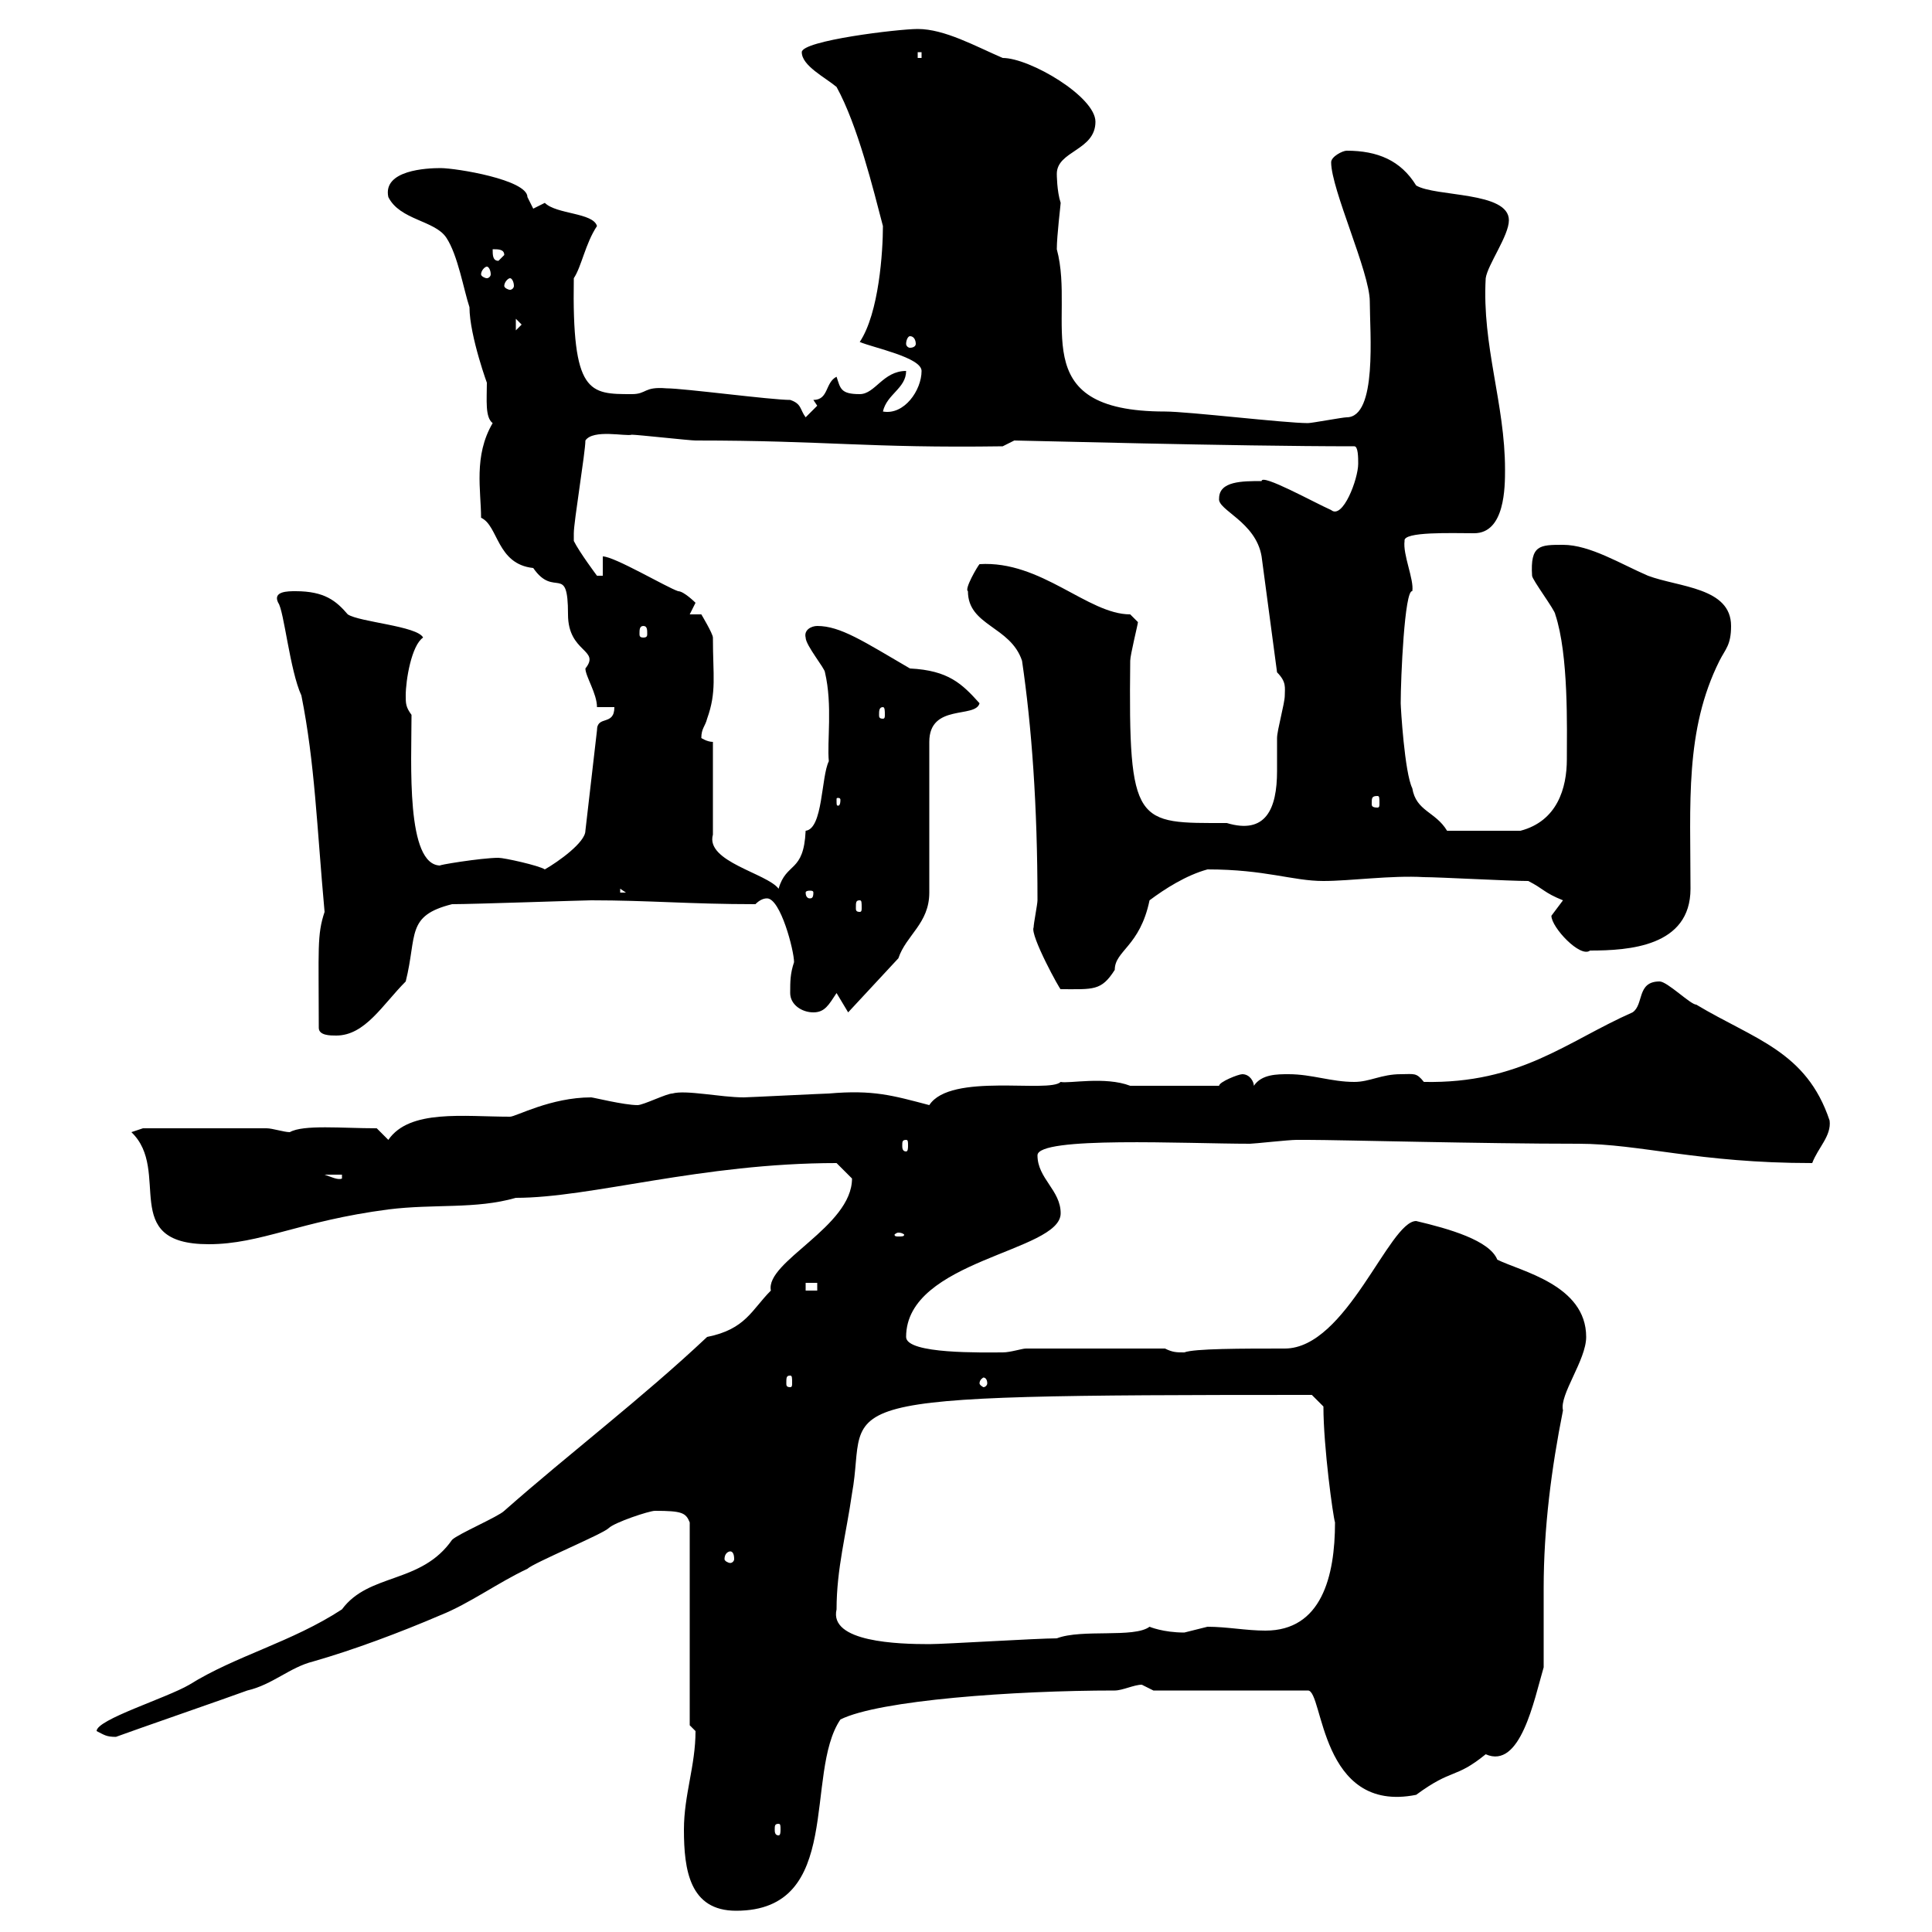 <svg xmlns="http://www.w3.org/2000/svg" xmlns:xlink="http://www.w3.org/1999/xlink" width="300" height="300"><path d="M106.20 284.10C106.20 290.40 107.10 296.70 114.30 296.70C131.10 296.70 124.80 275.40 130.50 267C136.50 264 157.50 262.50 173.10 262.50C174.30 262.50 176.10 261.60 177.30 261.60C177.30 261.60 179.10 262.50 179.10 262.50L203.10 262.50C205.50 262.50 204.90 281.70 219.90 278.70C225.60 274.50 225.90 276.30 230.70 272.40C236.10 274.80 238.20 264 239.70 258.90C239.70 255 239.70 251.10 239.70 246.60C239.70 237.30 240.90 228 242.70 219C242.10 216.60 246.30 211.20 246.30 207.60C246.30 199.50 236.10 197.40 232.50 195.60C231.30 192.60 225 190.80 219.90 189.60C215.70 189.60 209.10 209.40 199.50 209.40C192.90 209.40 185.40 209.40 183.90 210C182.70 210 182.10 210 180.90 209.40L159.30 209.40C158.70 209.40 156.90 210 155.70 210C152.70 210 140.70 210.30 140.70 207.60C140.70 195.60 164.70 194.40 164.70 188.40C164.70 184.80 161.10 183 161.10 179.40C161.10 176.40 184.20 177.60 194.10 177.60C194.70 177.60 200.10 177 201.30 177C201.60 177 202.20 177 203.10 177C207.90 177 230.10 177.60 245.10 177.60C254.70 177.60 263.70 180.60 281.40 180.60C282.30 178.20 284.40 176.40 284.10 174C280.50 163.20 272.40 161.40 263.40 156C262.50 156 258.90 152.40 257.70 152.40C254.10 152.40 255.30 156 253.50 157.20C243.30 161.70 236.10 168.30 221.10 168C219.90 166.50 219.60 166.80 217.50 166.80C214.50 166.80 212.70 168 210.30 168C206.70 168 203.70 166.80 200.10 166.80C198.30 166.80 195.90 166.80 194.70 168.60C194.70 168 194.10 166.80 192.90 166.80C192.30 166.80 189.30 168 189.30 168.60L175.50 168.60C171.60 167.10 165.90 168.30 164.70 168C162.90 169.80 147.60 166.50 144.30 171.60C138.60 170.10 135.60 169.20 128.70 169.80C128.10 169.80 116.10 170.40 115.50 170.40C111.90 170.40 106.50 169.20 104.40 169.80C103.50 169.80 99.90 171.60 99 171.60C96.90 171.60 92.10 170.40 91.80 170.40C85.50 170.40 80.10 173.40 79.20 173.40C72 173.40 63.60 172.20 60.30 177L58.50 175.20C53.10 175.20 47.10 174.60 45 175.80C44.10 175.80 42.30 175.20 41.40 175.20L22.20 175.20L20.40 175.80C26.70 181.80 18.30 193.20 32.40 193.20C40.50 193.20 46.50 189.60 60.30 187.80C67.50 186.90 73.80 187.80 80.10 186C91.80 186 108.90 180.60 129.90 180.60C129.90 180.60 131.70 182.40 132.30 183C132.30 190.50 118.80 195.90 119.70 200.40C116.70 203.40 115.80 206.40 109.80 207.60C99.60 217.20 88.50 225.60 78.30 234.60C77.40 235.50 71.10 238.20 70.20 239.10C65.40 246 57.30 244.20 53.10 249.90C45.30 255 36.60 257.10 29.40 261.60C25.80 263.70 15 267 15 268.80C16.20 269.40 16.50 269.70 18 269.70C20.40 268.80 36 263.40 38.40 262.50C42.30 261.60 45 258.90 48.60 258C54.90 256.20 62.10 253.50 68.40 250.80C72.90 249 77.40 245.70 81.90 243.60C82.80 242.70 93.60 238.20 94.50 237.30C95.40 236.40 100.80 234.60 101.70 234.60C105.90 234.60 106.50 234.90 107.10 236.40L107.10 267.90C107.10 267.90 108 268.80 108 268.80C108 274.20 106.20 278.70 106.20 284.10ZM120.90 283.20C121.20 283.20 121.20 283.50 121.20 284.10C121.20 284.40 121.20 285 120.90 285C120.30 285 120.30 284.40 120.30 284.10C120.30 283.50 120.30 283.20 120.90 283.20ZM129.90 249.90C129.90 243.60 131.40 238.20 132.30 231.90C135 217.20 124.50 216.60 203.70 216.60L205.50 218.40C205.50 224.70 207 235.50 207.30 236.40C207.30 244.80 205.20 253.20 196.50 253.20C193.50 253.20 190.50 252.60 187.50 252.60C187.50 252.60 183.90 253.50 183.90 253.50C180.60 253.50 178.50 252.60 178.50 252.60C176.10 254.40 168 252.90 164.10 254.40C161.10 254.40 146.70 255.30 144.30 255.30C139.50 255.30 128.70 255 129.90 249.90ZM113.40 240.90C113.70 240.90 114 241.20 114 242.10C114 242.40 113.70 242.70 113.40 242.70C113.10 242.70 112.50 242.40 112.50 242.10C112.50 241.20 113.10 240.90 113.40 240.90ZM122.70 213.60C123 213.60 123 213.90 123 214.80C123 215.10 123 215.40 122.70 215.40C122.10 215.40 122.10 215.10 122.10 214.80C122.10 213.90 122.10 213.60 122.70 213.60ZM153.30 214.80C153.30 215.10 153 215.40 152.70 215.40C152.70 215.40 152.10 215.10 152.10 214.80C152.10 214.20 152.70 213.90 152.70 213.90C153 213.90 153.30 214.20 153.30 214.80ZM125.10 199.20L126.90 199.20L126.90 200.40L125.10 200.40ZM139.50 191.40C140.10 191.40 140.40 191.70 140.40 191.70C140.40 192 140.10 192 139.50 192C139.20 192 138.90 192 138.90 191.70C138.90 191.70 139.20 191.40 139.50 191.40ZM50.40 182.40L53.10 182.40L53.10 183C52.50 183.30 51.30 182.70 50.40 182.40ZM140.70 177C141 177 141 177.30 141 177.90C141 178.20 141 178.80 140.70 178.80C140.10 178.80 140.10 178.20 140.10 177.90C140.10 177.30 140.10 177 140.70 177ZM49.50 159.60C49.50 160.80 51.30 160.80 52.20 160.80C56.70 160.80 59.40 156 63 152.40C64.80 145.20 63 142.20 70.20 140.40C73.50 140.40 90.60 139.80 91.80 139.80C100.80 139.80 107.10 140.40 117.30 140.40C117.90 139.80 118.50 139.50 119.10 139.50C121.20 139.50 123.30 147.60 123.30 149.40C122.70 151.20 122.70 152.40 122.70 154.20C122.70 156 124.50 157.20 126.30 157.20C128.10 157.20 128.70 156 129.90 154.20L131.70 157.20L139.50 148.80C140.70 145.20 144.30 143.40 144.30 138.60L144.30 115.20C144.30 109.20 151.50 111.60 152.10 109.20C149.40 106.20 147.30 104.10 141.30 103.80C134.10 99.60 130.50 97.20 126.90 97.20C126 97.20 124.80 97.80 125.10 99C125.10 100.20 128.10 103.80 128.10 104.40C129.30 109.50 128.40 115.20 128.70 118.20C127.50 120.60 127.80 128.70 125.10 129C124.80 135.60 122.10 133.80 120.90 138C119.10 135.60 109.50 133.80 110.70 129.60L110.70 115.20C109.80 115.20 108.90 114.60 108.90 114.60C108.90 113.10 109.50 112.80 109.80 111.60C111.30 107.40 110.70 105 110.70 99C110.70 98.40 108.90 95.40 108.90 95.40L107.10 95.40C107.10 95.40 108 93.60 108 93.60C108 93.60 106.20 91.80 105.30 91.80C103.50 91.20 95.40 86.40 93.60 86.40L93.60 89.40L92.70 89.40C92.70 89.40 90 85.80 89.10 84C89.10 82.80 89.10 82.80 89.10 82.80C89.10 81 90.90 70.20 90.90 68.40C92.10 66.60 97.20 67.80 98.10 67.50C99 67.50 107.10 68.40 108 68.40C128.40 68.40 134.70 69.60 155.70 69.30L157.50 68.40C159 68.40 191.40 69.30 210.30 69.30C210.90 69.30 210.90 71.10 210.90 72C210.90 74.40 208.50 80.70 206.70 79.20C204 78 195.90 73.50 195.90 74.70C192.90 74.70 189.30 74.70 189.30 77.40C189 79.20 195 81 195.90 86.40L198.30 104.40C199.80 105.90 199.50 106.80 199.50 108C199.50 109.20 198.30 113.40 198.30 114.60C198.30 116.10 198.30 117.90 198.30 119.70C198.30 125.70 196.50 129.60 190.50 127.80C176.40 127.80 175.20 128.40 175.50 102.60C175.50 101.70 176.70 96.90 176.70 96.60C176.70 96.60 175.50 95.40 175.50 95.40C168.90 95.40 161.70 87 152.10 87.60C151.80 87.90 149.70 91.50 150.30 91.80C150.30 97.20 156.90 97.20 158.70 102.60C160.20 112.80 161.10 125.10 161.10 139.80C161.10 140.40 160.50 143.40 160.50 144C159.90 145.20 164.70 153.90 164.70 153.60C169.80 153.60 171 153.90 173.10 150.60C173.10 147.60 177 147 178.50 139.80C180.90 138 184.20 135.90 187.50 135C196.50 135 200.70 136.80 205.50 136.80C209.70 136.80 216 135.90 221.10 136.20C223.50 136.20 234.30 136.80 237.30 136.80C239.70 138 239.70 138.60 242.70 139.80C242.70 139.80 240.90 142.20 240.90 142.20C240.90 144 245.40 148.80 246.90 147.60C252.90 147.60 262.50 147 262.50 138C262.50 124.80 261.60 113.40 267 102.60C267.90 100.80 268.80 100.20 268.80 97.20C268.80 91.20 260.70 91.20 255.90 89.40C251.70 87.60 246.90 84.60 242.70 84.60C239.10 84.60 237.60 84.60 237.90 89.40C237.90 90 241.50 94.80 241.50 95.40C243.60 101.70 243.30 113.10 243.30 117.90C243.30 122.40 241.80 127.50 236.10 129L224.70 129C222.90 126 219.90 126 219.30 122.40C218.10 120 217.50 109.80 217.50 109.20C217.50 105.30 218.10 91.50 219.30 91.80C219.60 90 217.80 86.10 218.10 84C217.80 82.50 225.60 82.80 228.90 82.80C233.70 82.80 233.70 75.60 233.70 72.90C233.70 62.70 230.10 53.70 230.70 43.20C231 41.10 234.30 36.60 234.30 34.20C234.30 29.70 222.90 30.60 219.90 28.80C217.50 24.90 213.90 23.40 209.10 23.40C208.50 23.40 206.70 24.30 206.70 25.20C206.70 29.40 212.70 42.30 212.70 46.80C212.70 51.60 213.90 64.80 209.10 64.80C208.50 64.80 203.70 65.70 203.10 65.70C199.50 65.70 184.50 63.90 180.90 63.90C158.70 63.90 167.10 49.80 164.10 38.70C164.10 36.60 164.70 31.80 164.70 31.50C164.10 29.70 164.10 27 164.10 27C164.10 23.40 170.10 23.40 170.10 18.90C170.10 15 159.90 9 155.70 9C151.50 7.20 146.70 4.50 142.50 4.50C139.50 4.50 124.50 6.30 124.50 8.10C124.50 10.20 128.10 12 129.90 13.50C133.20 19.50 135.60 29.40 137.10 35.10C137.10 39 136.50 48.60 133.50 53.10C135.60 54 143.10 55.50 143.10 57.60C143.10 60.60 140.40 64.50 137.10 63.90C137.70 61.20 140.70 60.30 140.70 57.60C137.10 57.60 135.90 61.20 133.50 61.20C130.50 61.20 130.50 60.30 129.90 58.50C128.10 59.40 128.70 62.10 126.30 62.10L126.90 63L125.10 64.80C124.20 63.60 124.50 62.70 122.70 62.10C119.70 62.10 106.20 60.30 103.50 60.30C99.90 60 100.50 61.20 98.10 61.20C91.50 61.20 88.80 61.20 89.10 43.20C90.30 41.40 90.90 37.80 92.70 35.10C92.10 33 86.40 33.30 84.60 31.50C84.60 31.50 82.80 32.40 82.80 32.40L81.90 30.60C81.90 27.90 70.80 26.10 68.40 26.10C66.30 26.10 59.40 26.40 60.30 30.60C62.10 34.20 67.50 34.20 69.30 36.90C71.10 39.60 72 45 72.90 47.70C72.90 52.20 75.90 60.30 75.60 59.40C75.60 62.10 75.30 64.80 76.50 65.70C73.50 70.80 74.70 76.20 74.70 80.40C77.40 81.60 77.10 87.60 82.80 88.20C86.10 93 88.20 87.30 88.20 95.40C88.20 101.40 93.30 100.80 90.90 103.80C90.90 105 92.70 107.70 92.70 109.80L95.40 109.80C95.40 112.80 92.70 111 92.70 113.40L90.90 129C90.90 130.80 86.70 133.80 84.60 135C83.70 134.40 78.30 133.20 77.40 133.20C74.70 133.20 67.50 134.40 68.40 134.40C63 134.40 63.90 118.50 63.90 111C63 109.80 63 109.20 63 108C63 105.60 63.90 100.20 65.70 99C64.80 97.20 55.80 96.60 54 95.40C52.20 93.30 50.40 91.80 45.90 91.80C44.70 91.80 42.30 91.80 43.20 93.60C44.10 94.80 45 104.10 46.80 108C48.90 118.50 49.20 128.40 50.40 141.60C49.20 145.20 49.50 147.30 49.50 159.60ZM133.50 139.80C133.80 139.80 133.80 140.10 133.80 141C133.80 141.30 133.80 141.60 133.50 141.60C132.90 141.60 132.90 141.30 132.90 141C132.90 140.10 132.90 139.80 133.50 139.80ZM96.30 138L97.20 138.60L96.30 138.60ZM126.30 138.60C126.30 139.50 126 139.50 125.70 139.50C125.70 139.50 125.10 139.50 125.10 138.60C125.10 138.30 125.70 138.30 125.70 138.30C126 138.30 126.30 138.30 126.30 138.60ZM130.50 124.20C130.50 125.10 130.20 125.10 130.20 125.10C129.90 125.10 129.90 125.10 129.90 124.20C129.90 123.90 129.90 123.90 130.20 123.90C130.20 123.90 130.50 123.90 130.50 124.20ZM213.90 123.60C214.20 123.60 214.20 123.90 214.20 124.80C214.20 125.10 214.20 125.40 213.90 125.40C213 125.40 213 125.10 213 124.80C213 123.90 213 123.60 213.90 123.60ZM137.10 109.80C137.40 109.80 137.40 110.40 137.40 111C137.40 111.30 137.40 111.60 137.10 111.60C136.50 111.60 136.50 111.30 136.50 111C136.50 110.40 136.50 109.80 137.10 109.80ZM99.90 97.20C100.50 97.20 100.50 97.80 100.50 98.40C100.50 98.70 100.50 99 99.90 99C99.30 99 99.30 98.70 99.30 98.40C99.30 97.80 99.30 97.20 99.90 97.20ZM141.30 52.20C141.90 52.20 142.20 52.80 142.20 53.40C142.20 53.70 141.90 54 141.30 54C141 54 140.70 53.70 140.70 53.40C140.70 52.80 141 52.20 141.30 52.20ZM80.10 49.50L81 50.40L80.10 51.30ZM79.20 43.20C79.50 43.20 79.80 43.80 79.80 44.40C79.80 44.70 79.50 45 79.20 45C78.90 45 78.30 44.70 78.30 44.40C78.30 43.80 78.90 43.20 79.20 43.20ZM75.60 41.40C75.90 41.40 76.20 42 76.20 42.60C76.20 42.90 75.90 43.20 75.60 43.20C75.30 43.20 74.70 42.90 74.70 42.60C74.70 42 75.30 41.40 75.60 41.40ZM76.50 38.70C77.40 38.70 78.30 38.70 78.30 39.60L77.40 40.50C76.50 40.50 76.50 39.60 76.50 38.70ZM142.50 8.10L143.10 8.10L143.10 9L142.50 9Z"/></svg>